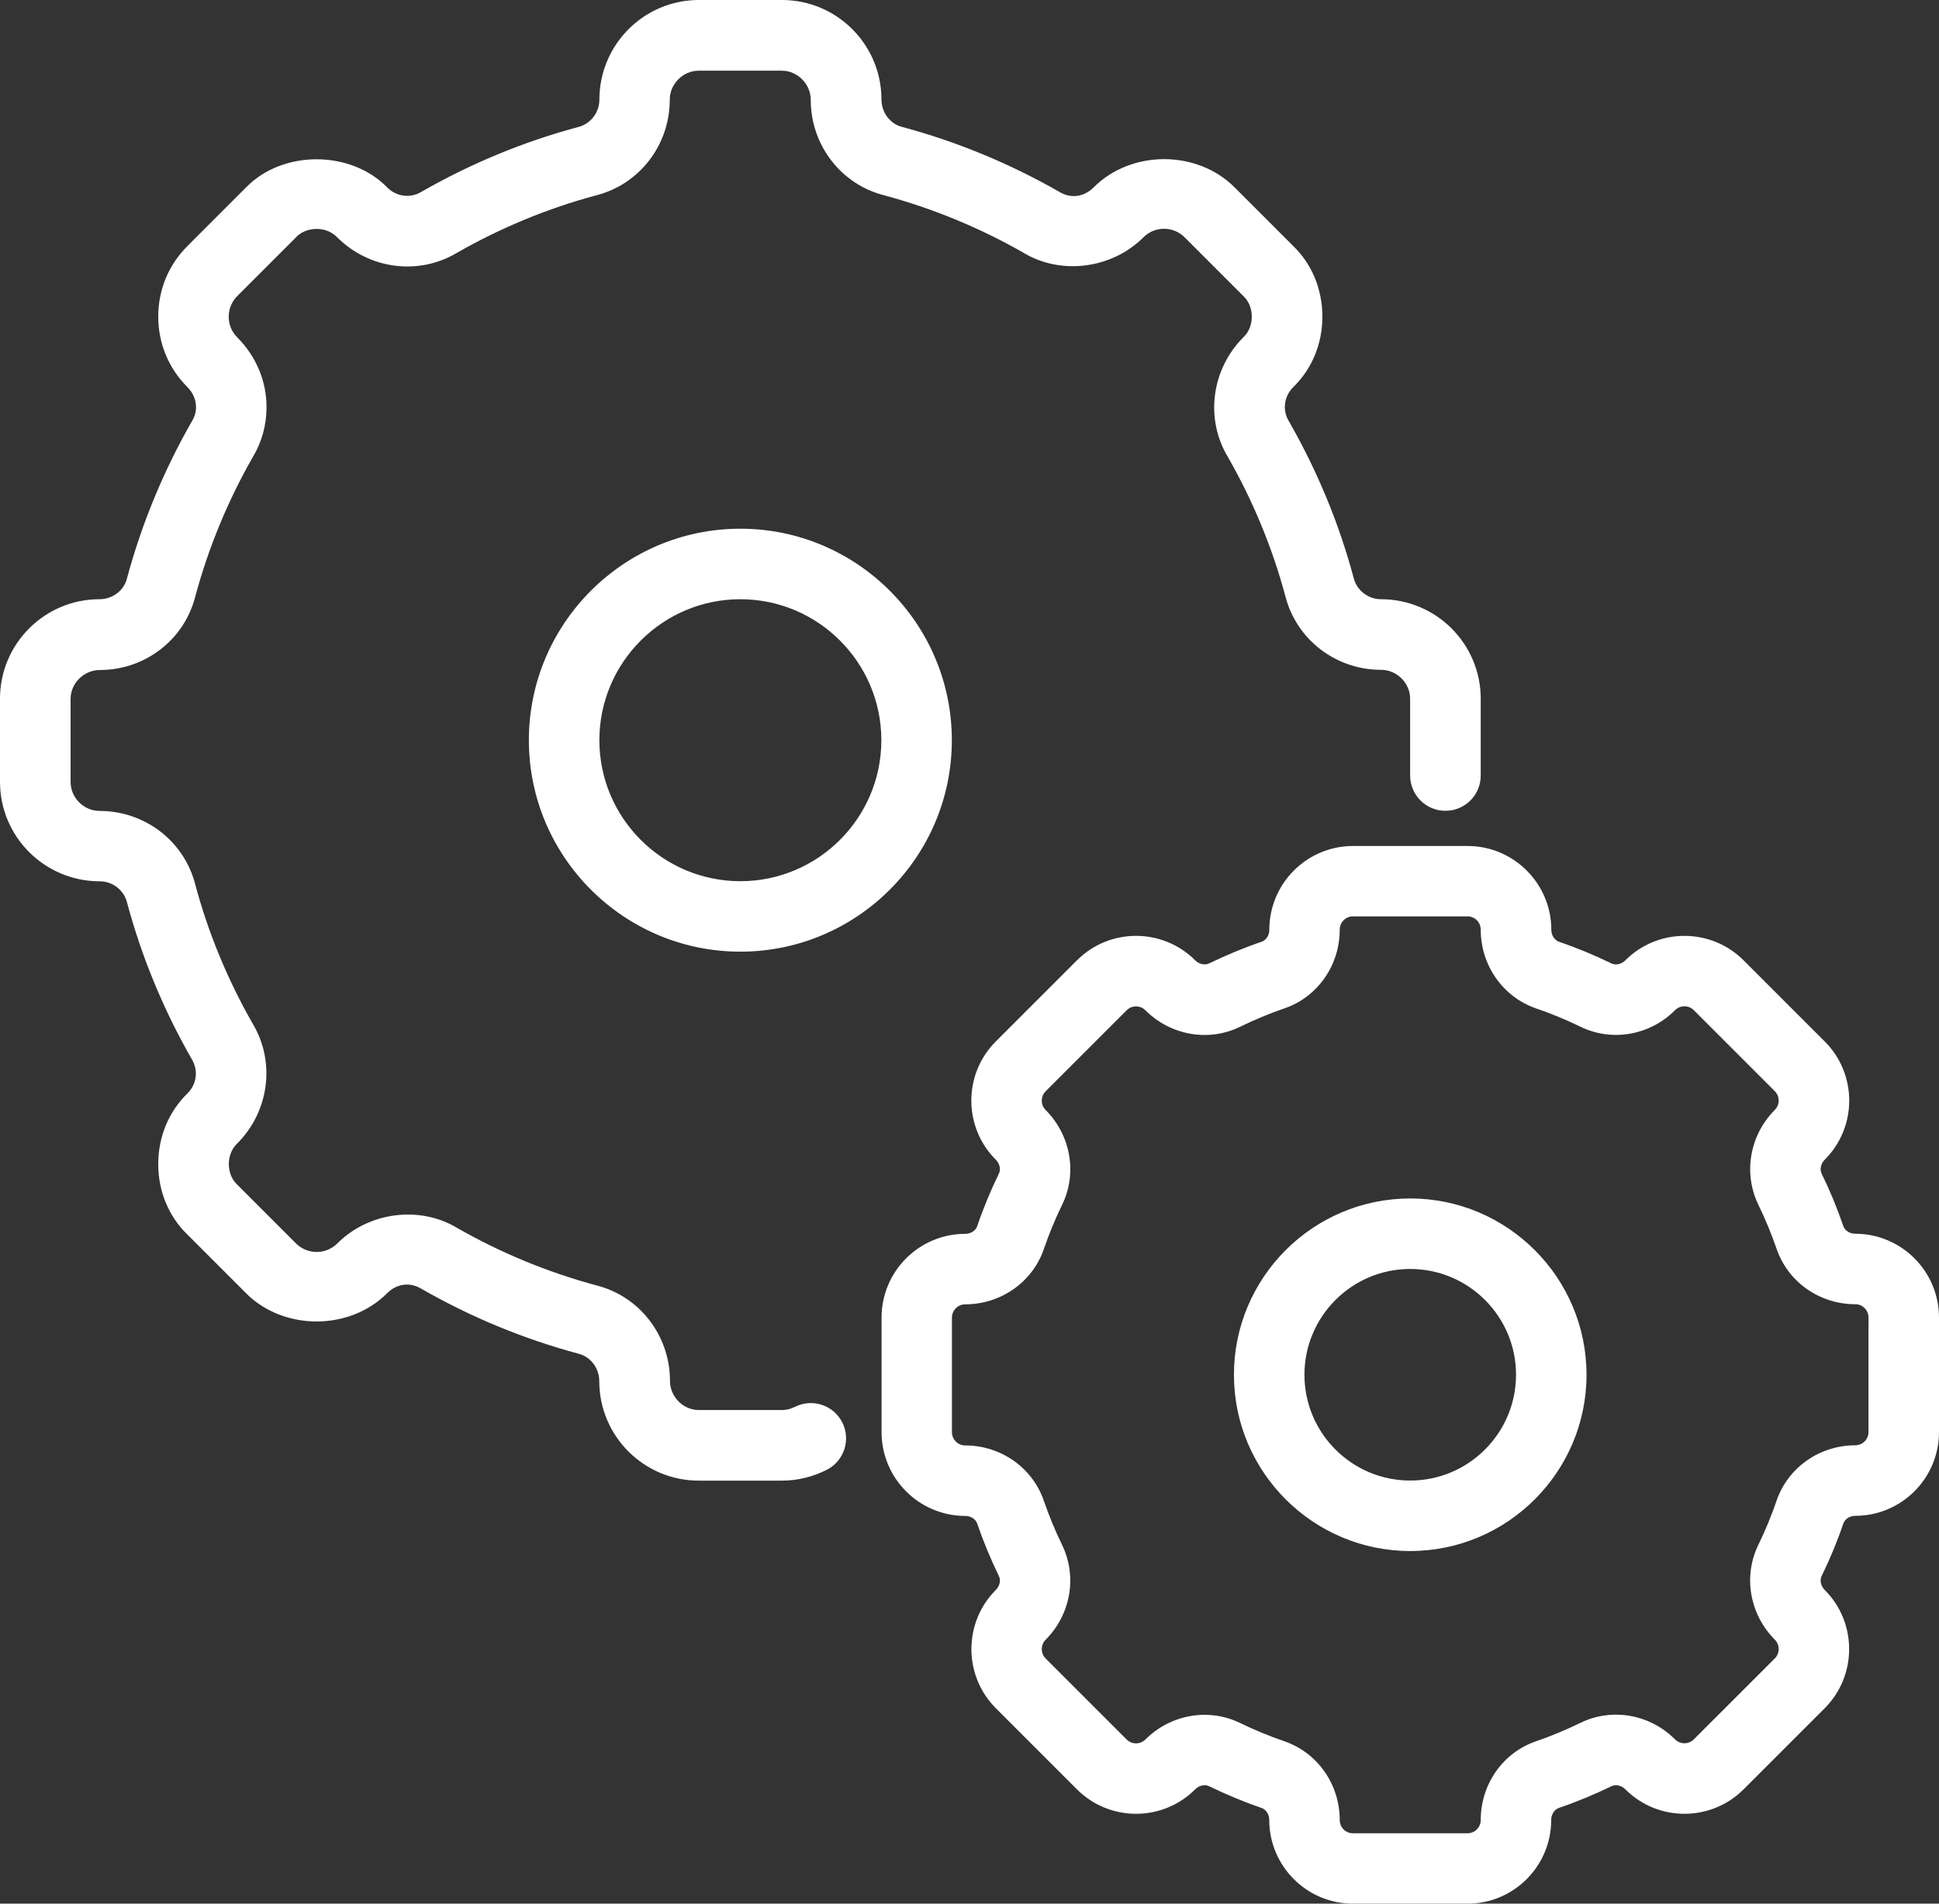 <?xml version="1.0" encoding="UTF-8"?>
<svg xmlns="http://www.w3.org/2000/svg" xmlns:xlink="http://www.w3.org/1999/xlink" viewBox="0 0 92.538 90.856" width="92.538" height="90.856" fill="none">
  <rect x="0" y="0" width="92.538" height="90.856" fill="#333333" stroke="none"/>
  <path id="Heavy Industrial" d="M88.544 72.345C88.279 72.345 88.047 72.497 87.971 72.715C87.683 73.567 87.333 74.409 86.94 75.213C86.836 75.421 86.897 75.696 87.082 75.881C88.639 77.437 88.639 79.973 87.082 81.53L83.216 85.396C81.659 86.958 79.123 86.958 77.566 85.396C77.381 85.212 77.107 85.15 76.899 85.255C76.09 85.646 75.247 85.998 74.4 86.286C74.183 86.361 74.031 86.594 74.031 86.859C74.031 89.063 72.242 90.856 70.037 90.856L64.567 90.856C62.367 90.856 60.574 89.063 60.574 86.859C60.574 86.594 60.422 86.361 60.204 86.286C59.357 85.998 58.52 85.646 57.711 85.255C57.502 85.15 57.228 85.212 57.043 85.396C55.487 86.958 52.95 86.958 51.393 85.396L47.527 81.53C45.971 79.973 45.971 77.437 47.527 75.881C47.712 75.696 47.774 75.421 47.669 75.213C47.277 74.409 46.931 73.571 46.638 72.72C46.567 72.502 46.33 72.351 46.07 72.351C43.865 72.351 42.072 70.557 42.072 68.352L42.072 62.886C42.072 60.681 43.86 58.888 46.065 58.888C46.33 58.888 46.562 58.736 46.638 58.518C46.926 57.667 47.277 56.825 47.669 56.02C47.774 55.812 47.712 55.538 47.527 55.352C45.966 53.796 45.966 51.26 47.527 49.703L51.393 45.837C52.95 44.276 55.487 44.276 57.043 45.837C57.228 46.021 57.502 46.078 57.711 45.978C58.52 45.586 59.362 45.235 60.209 44.948C60.427 44.872 60.578 44.64 60.578 44.375C60.578 42.17 62.367 40.377 64.572 40.377L70.042 40.377C72.242 40.377 74.036 42.17 74.036 44.375C74.036 44.64 74.187 44.872 74.405 44.948C75.252 45.235 76.09 45.586 76.899 45.978C77.107 46.083 77.381 46.021 77.566 45.837C79.123 44.276 81.659 44.276 83.216 45.837L87.082 49.703C88.644 51.26 88.644 53.796 87.082 55.352C86.897 55.538 86.836 55.812 86.94 56.02C87.333 56.825 87.678 57.663 87.971 58.514C88.042 58.731 88.279 58.883 88.539 58.883C90.744 58.883 92.538 60.676 92.538 62.882L92.538 68.348C92.538 70.552 90.749 72.345 88.544 72.345ZM88.544 62.247C86.836 62.247 85.326 61.183 84.787 59.602C84.541 58.888 84.248 58.178 83.916 57.497C83.188 55.992 83.5 54.179 84.702 52.973C84.948 52.727 84.948 52.324 84.702 52.079L80.836 48.213C80.59 47.966 80.188 47.966 79.941 48.213C78.74 49.419 76.918 49.737 75.418 48.998C74.736 48.667 74.027 48.373 73.307 48.128C71.727 47.583 70.667 46.073 70.667 44.371C70.667 44.02 70.388 43.736 70.038 43.736L64.567 43.736C64.222 43.736 63.938 44.02 63.938 44.371C63.938 46.078 62.878 47.588 61.298 48.128C60.578 48.373 59.868 48.671 59.187 49.003C57.687 49.737 55.87 49.424 54.663 48.217C54.417 47.971 54.015 47.971 53.769 48.217L49.903 52.083C49.657 52.33 49.657 52.732 49.903 52.977C51.105 54.185 51.422 56.001 50.689 57.501C50.357 58.183 50.064 58.892 49.818 59.612C49.278 61.188 47.769 62.252 46.065 62.252C45.715 62.252 45.431 62.536 45.431 62.886L45.431 68.352C45.431 68.702 45.711 68.986 46.061 68.986C47.769 68.986 49.278 70.05 49.818 71.631C50.064 72.345 50.357 73.055 50.689 73.737C51.417 75.241 51.105 77.054 49.903 78.26C49.657 78.507 49.657 78.909 49.903 79.155L53.769 83.021C54.015 83.267 54.417 83.267 54.663 83.021C55.435 82.25 56.457 81.843 57.488 81.843C58.065 81.843 58.647 81.971 59.187 82.235C59.868 82.567 60.578 82.859 61.297 83.106C62.878 83.651 63.938 85.16 63.938 86.863C63.938 87.213 64.217 87.497 64.567 87.497L70.037 87.497C70.383 87.497 70.667 87.213 70.667 86.863C70.667 85.155 71.727 83.645 73.307 83.106C74.027 82.859 74.736 82.562 75.418 82.23C76.918 81.493 78.735 81.809 79.941 83.016C80.187 83.261 80.59 83.261 80.836 83.016L84.702 79.151C84.948 78.905 84.948 78.502 84.702 78.256C83.5 77.049 83.183 75.232 83.916 73.731C84.247 73.051 84.541 72.341 84.787 71.622C85.326 70.045 86.836 68.98 88.539 68.98C88.89 68.98 89.173 68.698 89.173 68.348L89.174 62.882C89.174 62.532 88.894 62.247 88.544 62.247ZM67.303 74.026C62.665 74.026 58.889 70.25 58.889 65.613C58.889 60.975 62.665 57.199 67.303 57.199C71.94 57.199 75.716 60.975 75.716 65.613C75.716 70.25 71.94 74.026 67.303 74.026ZM67.303 60.564C64.516 60.564 62.254 62.83 62.254 65.612C62.254 68.4 64.52 70.662 67.303 70.662C70.09 70.662 72.352 68.394 72.352 65.612C72.352 62.825 70.085 60.564 67.303 60.564ZM25.24 35.328C25.24 29.763 29.769 25.234 35.333 25.234C40.898 25.234 45.426 29.763 45.426 35.328C45.426 40.893 40.898 45.42 35.333 45.42C29.769 45.42 25.24 40.893 25.24 35.328ZM42.062 35.328C42.062 31.619 39.043 28.599 35.334 28.599C31.624 28.599 28.605 31.619 28.605 35.328C28.605 39.038 31.624 42.057 35.334 42.057C39.043 42.057 42.062 39.038 42.062 35.328ZM68.982 38.697C68.05 38.697 67.298 37.941 67.298 37.012L67.298 33.346C67.298 32.603 66.664 31.969 65.916 31.969C63.739 31.969 61.866 30.516 61.34 28.443C60.725 26.149 59.798 23.896 58.586 21.786C57.508 19.973 57.815 17.622 59.344 16.093C59.694 15.757 59.741 15.336 59.741 15.114C59.741 14.891 59.689 14.47 59.358 14.149L56.533 11.323C55.993 10.784 55.113 10.784 54.574 11.323C53.06 12.838 50.623 13.141 48.843 12.062C46.766 10.874 44.514 9.946 42.195 9.321C40.141 8.801 38.693 6.928 38.693 4.77C38.693 4.008 38.059 3.374 37.312 3.374L33.342 3.374C32.599 3.374 31.965 4.003 31.965 4.751C31.965 6.928 30.517 8.801 28.439 9.327C26.144 9.941 23.897 10.869 21.781 12.081C19.969 13.155 17.617 12.851 16.089 11.323C15.748 10.974 15.332 10.926 15.109 10.926C14.887 10.926 14.466 10.978 14.144 11.31L11.319 14.134C10.78 14.678 10.78 15.558 11.319 16.098C12.223 17.002 12.72 18.185 12.72 19.439C12.72 20.286 12.493 21.109 12.057 21.829C10.869 23.906 9.942 26.158 9.317 28.477C8.797 30.531 6.923 31.978 4.765 31.978C4.004 31.978 3.369 32.608 3.369 33.355L3.369 37.325C3.369 38.068 3.999 38.703 4.746 38.703C6.923 38.703 8.797 40.15 9.322 42.227C9.937 44.523 10.865 46.77 12.076 48.885C13.15 50.702 12.847 53.049 11.319 54.578C10.969 54.918 10.921 55.335 10.921 55.558C10.921 55.78 10.974 56.201 11.305 56.523L14.13 59.349C14.674 59.887 15.554 59.887 16.094 59.349C17.608 57.833 20.04 57.531 21.824 58.609C23.901 59.797 26.149 60.725 28.472 61.35C30.526 61.87 31.974 63.744 31.974 65.901C31.974 66.663 32.603 67.297 33.351 67.297L37.321 67.297C37.534 67.297 37.733 67.246 37.922 67.15L37.917 67.156C38.745 66.725 39.758 67.046 40.188 67.87C40.619 68.693 40.297 69.711 39.474 70.141C38.811 70.481 38.068 70.666 37.316 70.666L33.346 70.666C30.729 70.666 28.6 68.537 28.6 65.92C28.6 65.295 28.184 64.753 27.616 64.61C24.989 63.905 22.472 62.864 20.111 61.51C19.534 61.161 18.914 61.283 18.469 61.728C16.68 63.517 13.538 63.517 11.749 61.728L8.939 58.917C8.049 58.056 7.552 56.854 7.552 55.558C7.552 54.257 8.049 53.059 8.953 52.178C9.383 51.749 9.473 51.1 9.166 50.575C7.798 48.191 6.757 45.668 6.062 43.07C5.91 42.474 5.366 42.062 4.76 42.062C2.129 42.062 -6.10352e-05 39.932 -6.10352e-05 37.316L-6.10352e-05 33.346C-6.10352e-05 30.729 2.129 28.599 4.746 28.599C5.371 28.599 5.915 28.184 6.057 27.615C6.762 24.994 7.803 22.477 9.156 20.111C9.294 19.884 9.355 19.666 9.355 19.434C9.355 19.08 9.208 18.738 8.939 18.469C8.044 17.574 7.552 16.382 7.552 15.109C7.552 13.836 8.044 12.643 8.939 11.75L11.749 8.939C13.477 7.163 16.727 7.145 18.488 8.953C18.918 9.383 19.571 9.473 20.092 9.165C22.477 7.798 24.999 6.757 27.597 6.062C28.193 5.91 28.605 5.366 28.605 4.76C28.605 2.129 30.734 0 33.351 0L37.321 0C39.938 0 42.067 2.129 42.067 4.746C42.067 5.371 42.483 5.915 43.051 6.057C45.673 6.762 48.19 7.803 50.556 9.156C51.133 9.506 51.753 9.383 52.198 8.939C53.987 7.15 57.124 7.145 58.917 8.939L61.728 11.75C62.613 12.61 63.11 13.813 63.11 15.109C63.11 16.405 62.618 17.603 61.714 18.483C61.284 18.914 61.193 19.567 61.501 20.087C62.869 22.472 63.91 24.989 64.605 27.592C64.757 28.189 65.301 28.599 65.906 28.599C68.538 28.599 70.667 30.729 70.667 33.346L70.667 37.012C70.667 37.945 69.915 38.697 68.982 38.697Z" fill="rgb(255,255,255)" fill-rule="evenodd"></path>
</svg>
